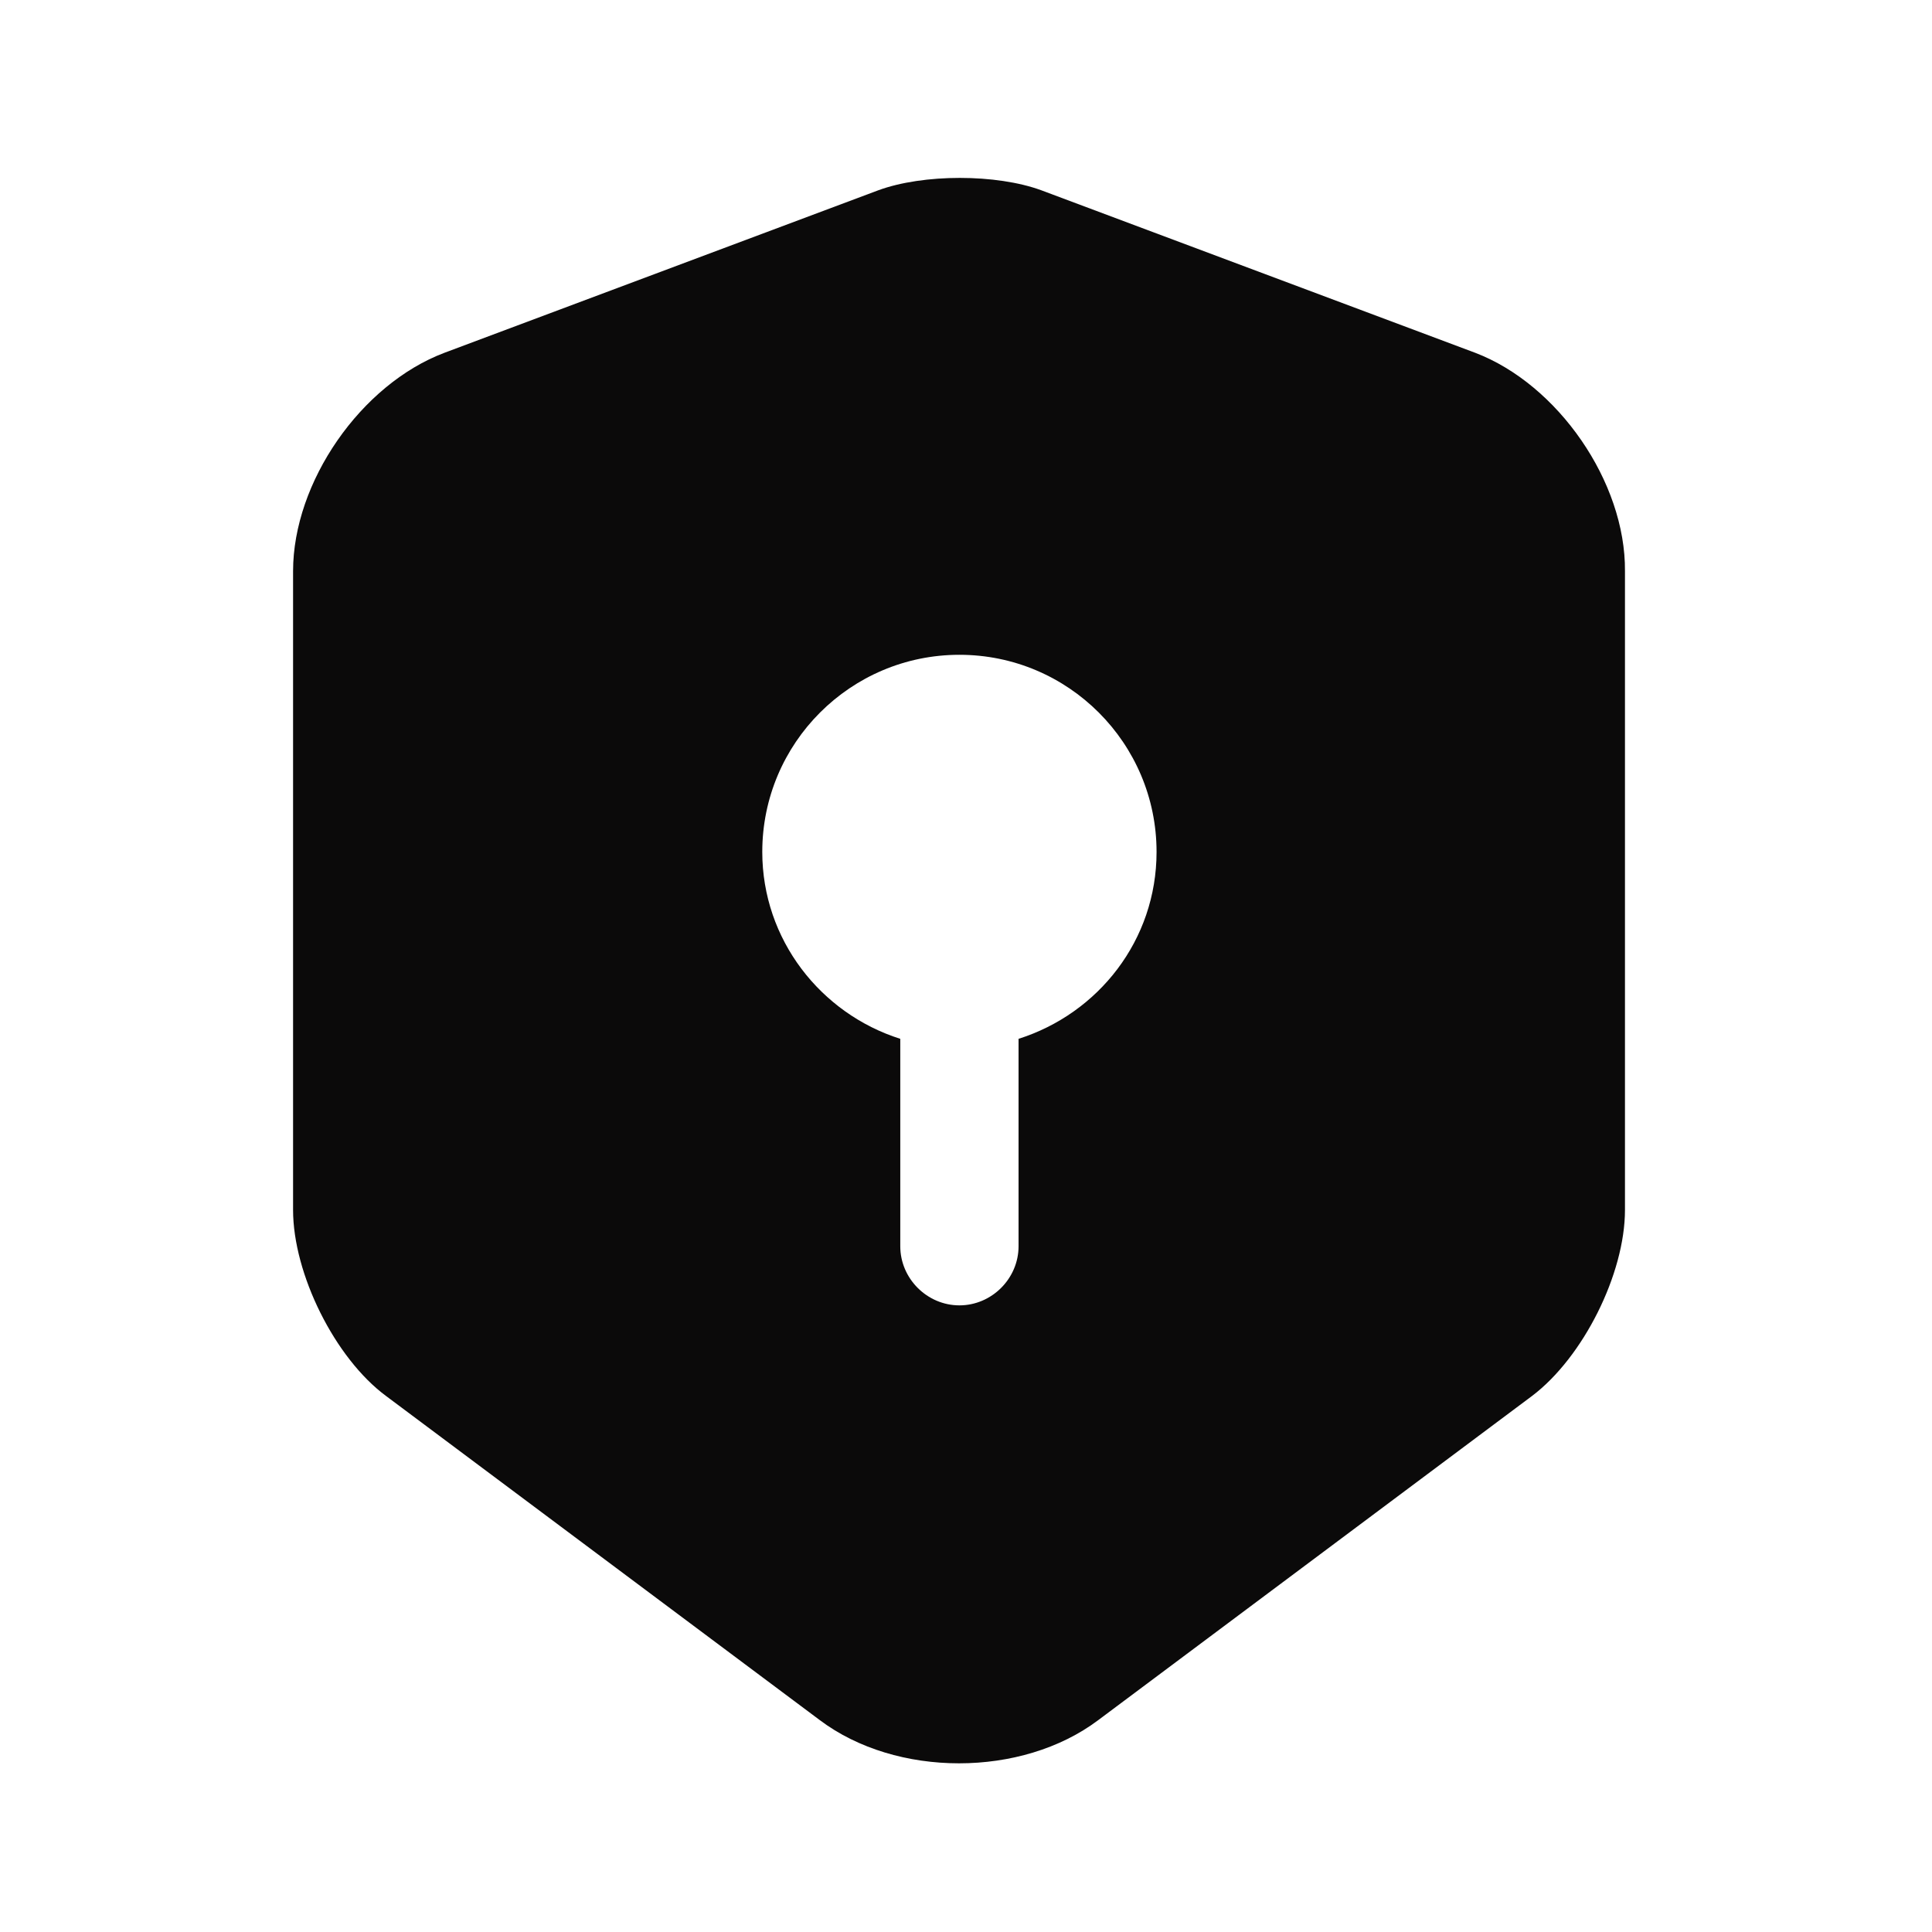 <svg width="49" height="49" viewBox="0 0 49 49" fill="none" xmlns="http://www.w3.org/2000/svg">
<path d="M37.413 8.947L26.413 4.827C25.273 4.407 23.413 4.407 22.273 4.827L11.273 8.947C9.153 9.747 7.433 12.227 7.433 14.487V30.687C7.433 32.307 8.493 34.447 9.793 35.407L20.793 43.627C22.733 45.087 25.913 45.087 27.853 43.627L38.853 35.407C40.153 34.427 41.213 32.307 41.213 30.687V14.487C41.233 12.227 39.513 9.747 37.413 8.947ZM25.833 26.347V31.607C25.833 32.427 25.153 33.107 24.333 33.107C23.513 33.107 22.833 32.427 22.833 31.607V26.347C20.813 25.707 19.333 23.827 19.333 21.607C19.333 18.847 21.573 16.607 24.333 16.607C27.093 16.607 29.333 18.847 29.333 21.607C29.333 23.847 27.853 25.707 25.833 26.347Z" fill="#0B0A0A"/>
</svg>
